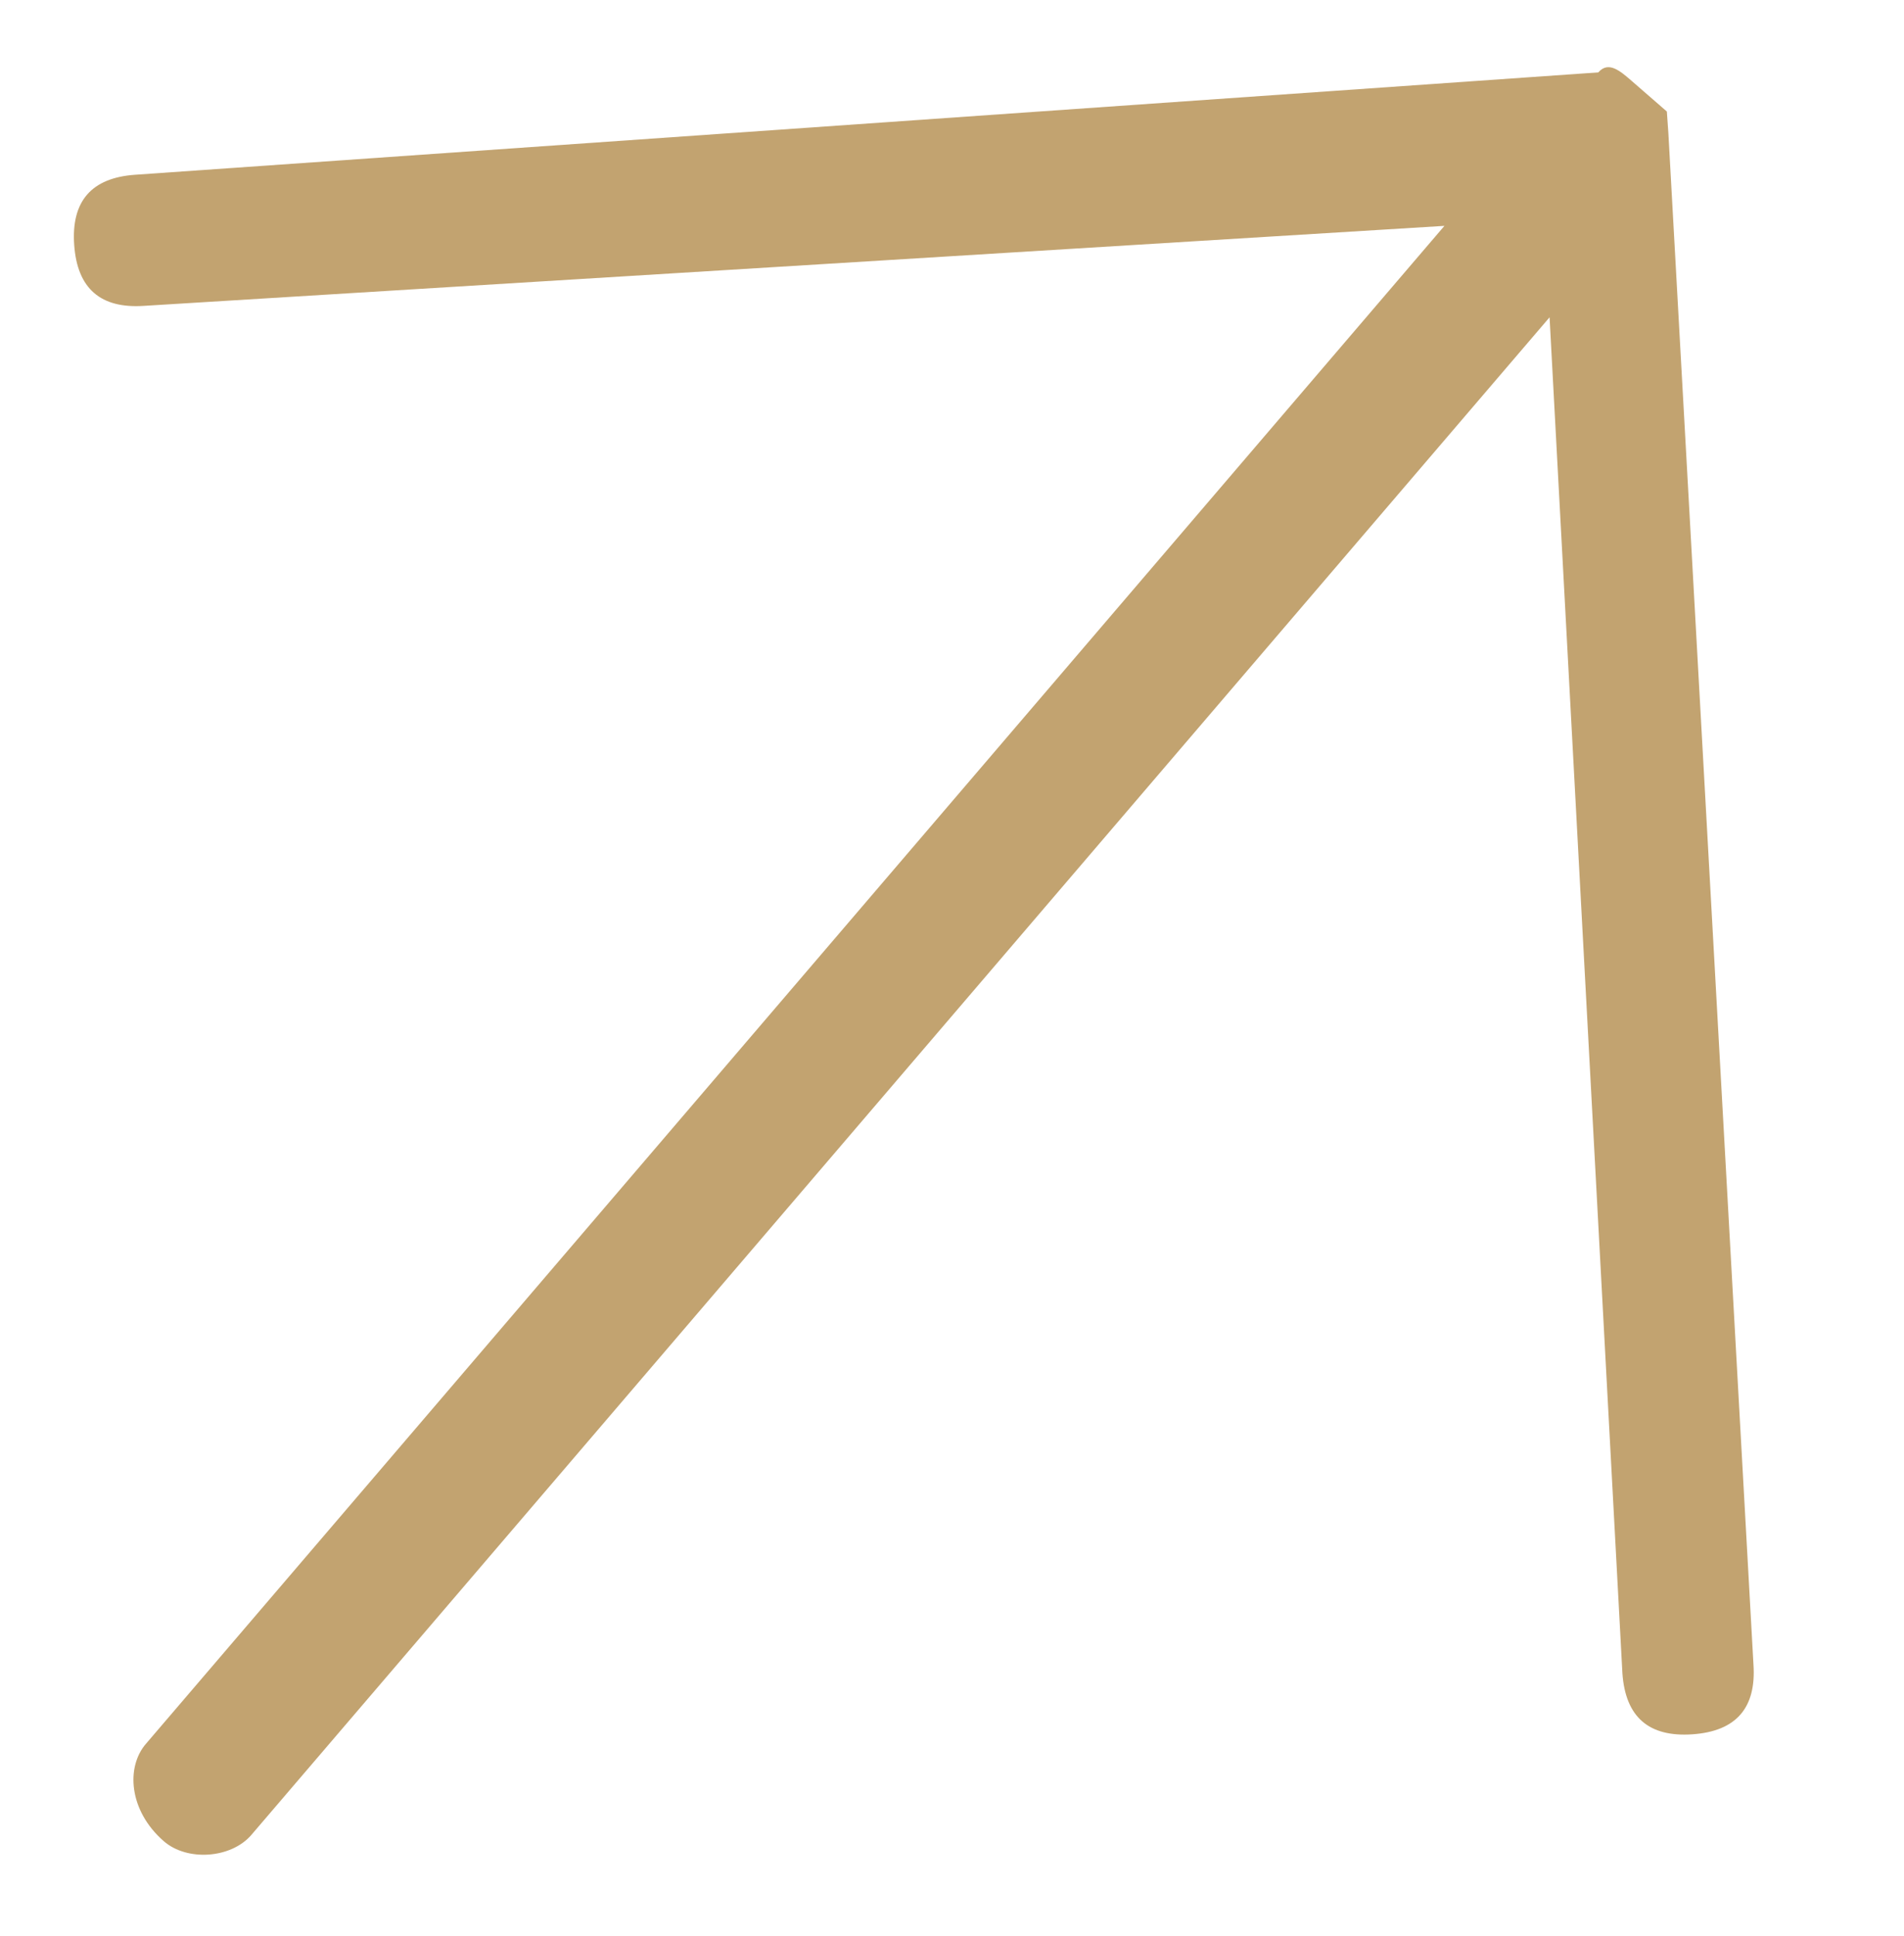 <?xml version="1.0" encoding="utf-8"?>
<svg version="1.1" id="Layer_1" xmlns="http://www.w3.org/2000/svg" xmlns:xlink="http://www.w3.org/1999/xlink" x="0px" y="0px"
	 viewBox="0 0 12.3 12.5" style="enable-background:new 0 0 12.3 12.5;" xml:space="preserve">
<style type="text/css">
	.st0{fill:#B8A074;}
	.st1{fill:#C2A370;}
    .st0:hover{fill:#ffffff;}
    .st1:hover{fill:#ffffff;}
</style>
<g id="Group_359" transform="translate(-795.338 288.31) rotate(-49)">
	<path id="Path_200" class="st0" d="M760.8,419.6"/>
	<path id="Path_201" class="st1" d="M745.8,419.2L745.8,419.2L745.8,419.2l-6.7-6.7c-0.2-0.2-0.4-0.2-0.6,0c-0.2,0.2-0.2,0.4,0,0.6
		l5.9,6l-12.9,0.1c-0.2,0-0.4,0.2-0.4,0.5c0,0.2,0.2,0.4,0.4,0.4l0,0l12.9-0.1l-6.3,6.1c-0.2,0.2-0.2,0.4,0,0.6c0,0,0,0,0,0
		c0.2,0.2,0.4,0.2,0.6,0l7.1-6.9c0,0,0.1-0.1,0.1-0.1l0,0v0c0-0.1,0-0.1,0-0.2c0,0,0,0,0-0.1C745.9,419.3,745.9,419.2,745.8,419.2z"
		/>
</g>
</svg>
